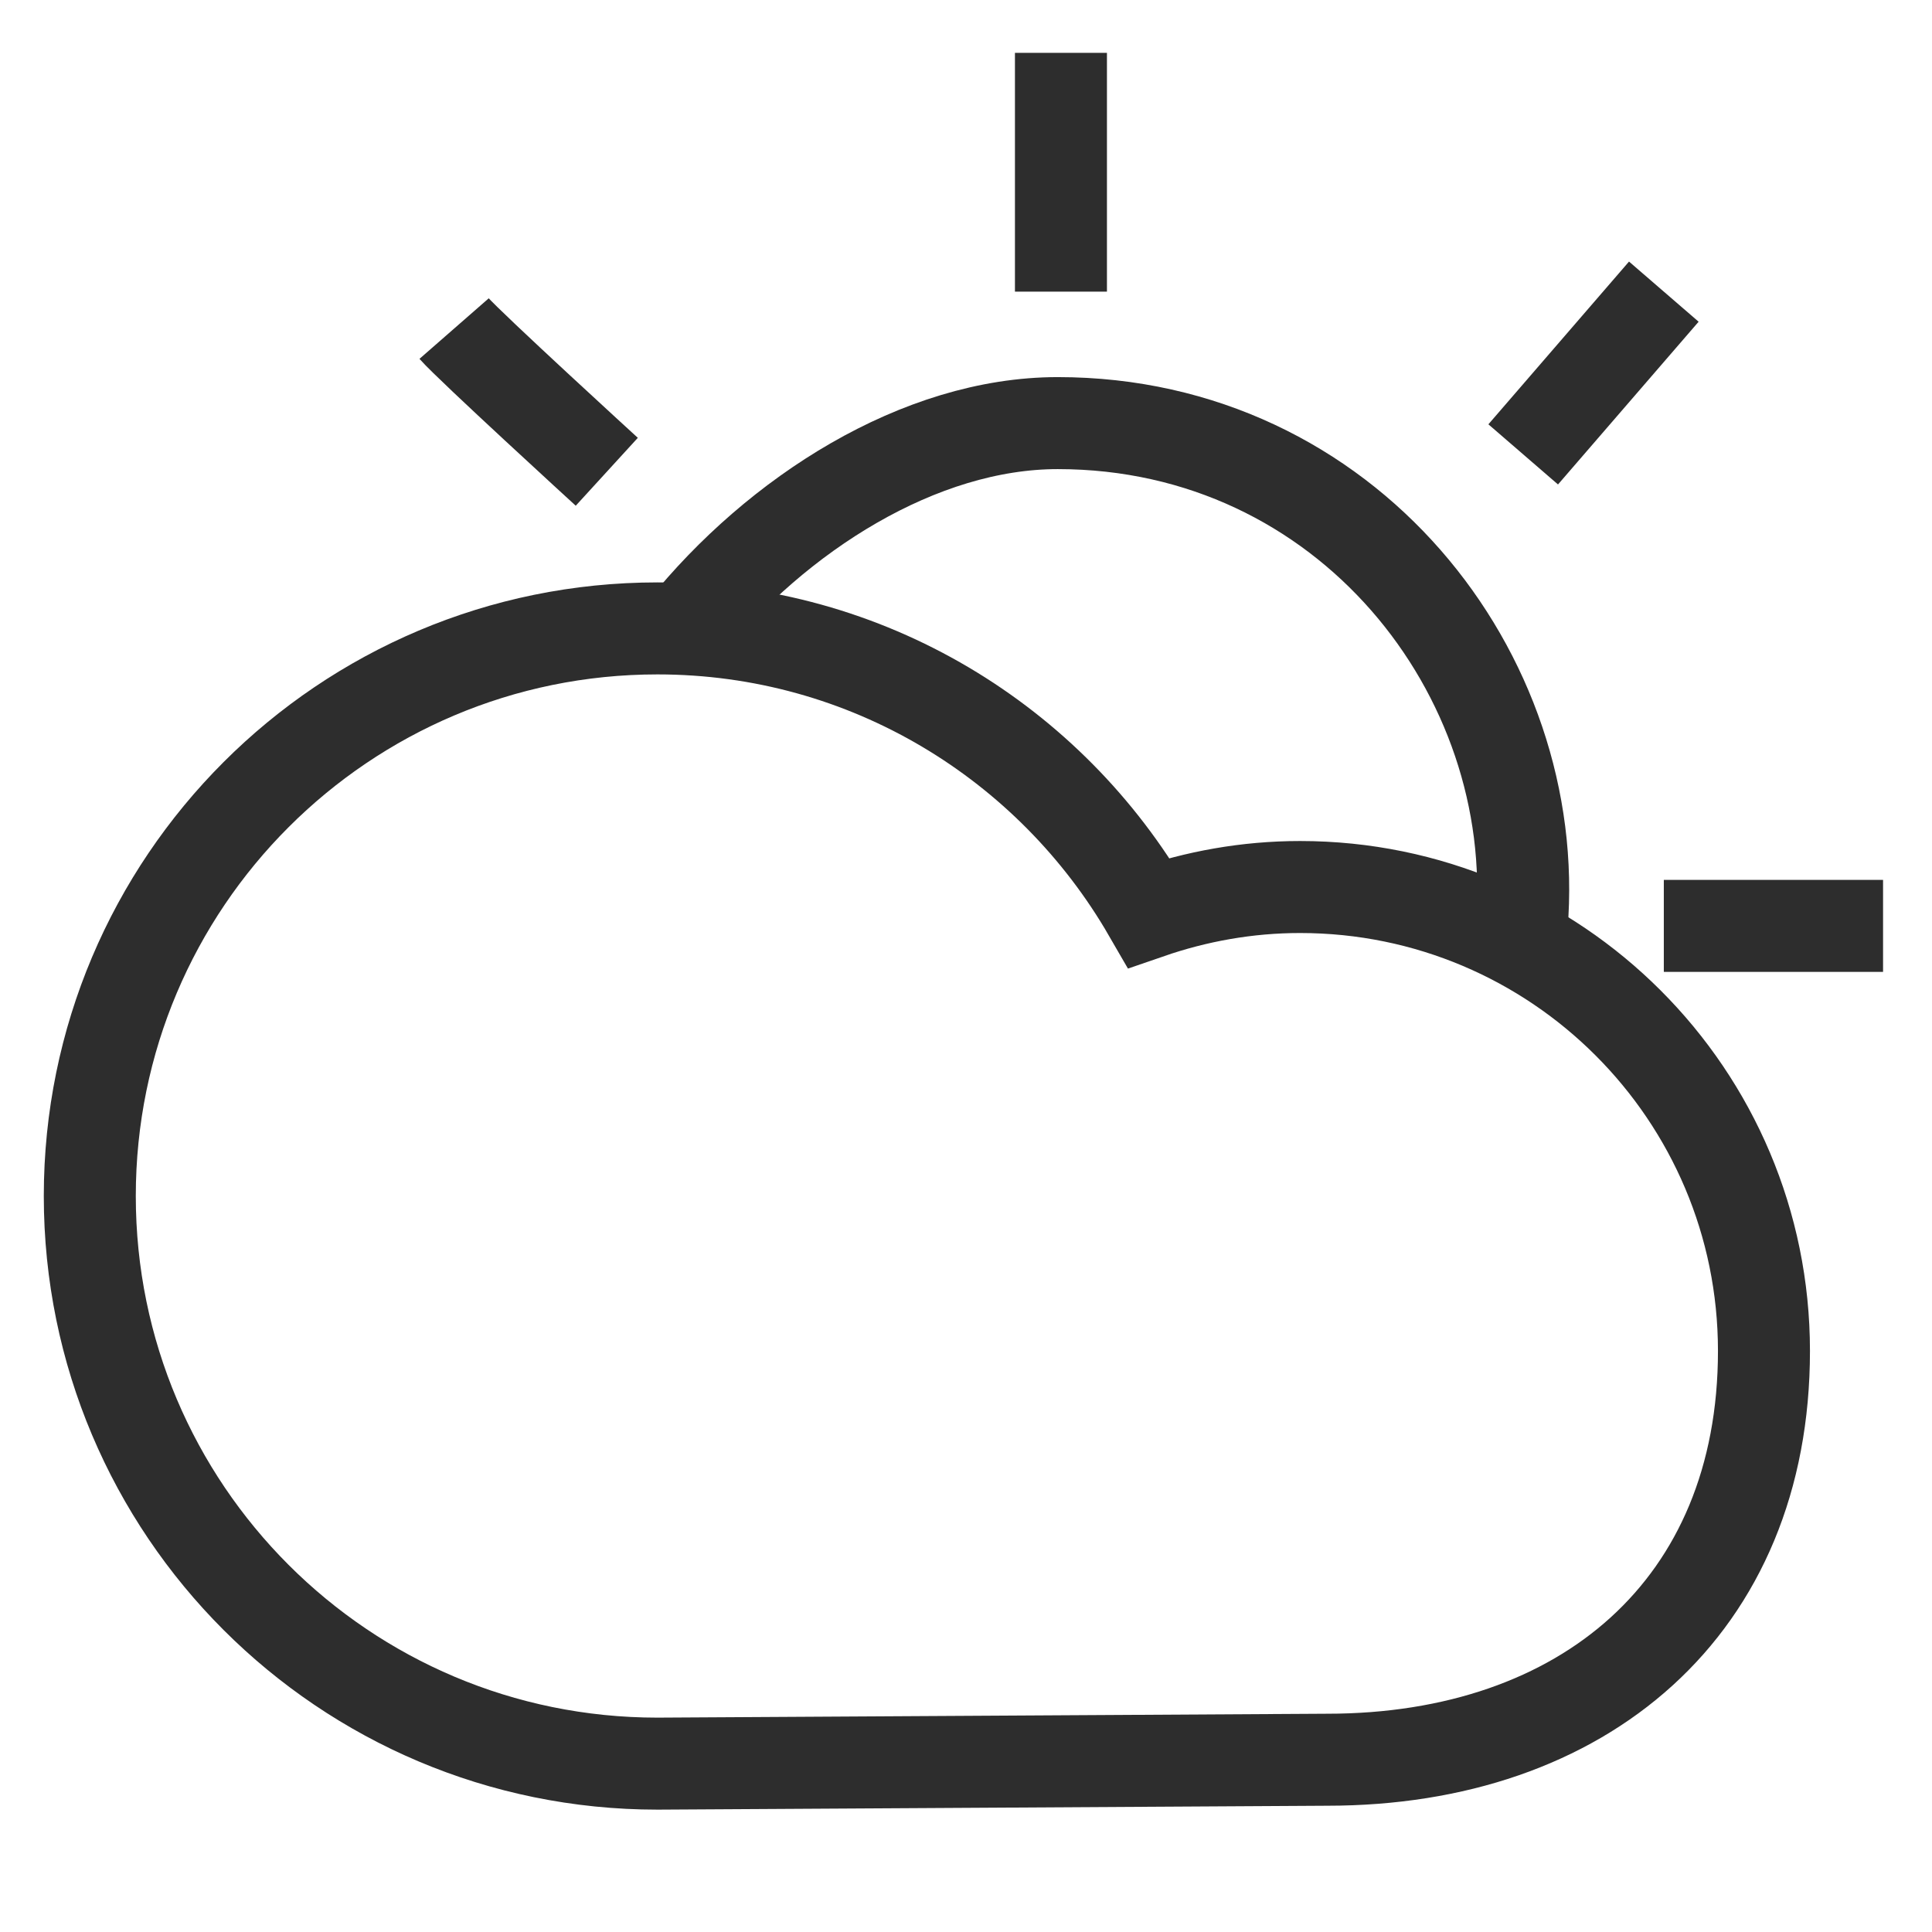<?xml version="1.0" encoding="utf-8"?>
<!-- Generator: Adobe Illustrator 26.5.0, SVG Export Plug-In . SVG Version: 6.00 Build 0)  -->
<svg version="1.1" id="Layer_1" xmlns="http://www.w3.org/2000/svg" xmlns:xlink="http://www.w3.org/1999/xlink" x="0px" y="0px"
	 viewBox="0 0 42 42" enable-background="new 0 0 42 42" xml:space="preserve">
<path fill="none" stroke="#2D2D2D" stroke-width="2" stroke-miterlimit="10" d="M33.08,20.128
	C33.532,14.663,29.277,9.198,22.995,9.198c-3.005,0-6.103,1.976-8.12,4.479"/>
<path fill="none" stroke="#2D2D2D" stroke-width="2" stroke-miterlimit="10" d="M28.262,19.283
	c-1.153,0-2.256,0.203-3.288,0.559c-2.133-3.691-6.113-6.181-10.682-6.181c-6.815,0-12.34,5.525-12.34,12.34
	s5.525,12.339,12.34,12.339l14.56-0.085c5.57,0,9.495-3.317,9.495-8.887
	C38.347,23.798,33.831,19.283,28.262,19.283z"/>
<line fill="none" stroke="#2D2D2D" stroke-width="2" stroke-miterlimit="10" x1="23.064" y1="1.149" x2="23.064" y2="6.34"/>
<path fill="none" stroke="#2D2D2D" stroke-width="2" stroke-miterlimit="10" d="M9.872,7.143
	c0.34,0.389,3.319,3.113,3.319,3.113"/>
<line fill="none" stroke="#2D2D2D" stroke-width="2" stroke-miterlimit="10" x1="36.17" y1="6.34" x2="33.113" y2="9.878"/>
<line fill="none" stroke="#2D2D2D" stroke-width="2" stroke-miterlimit="10" x1="40.936" y1="20.128" x2="36.17" y2="20.128"/>
</svg>
